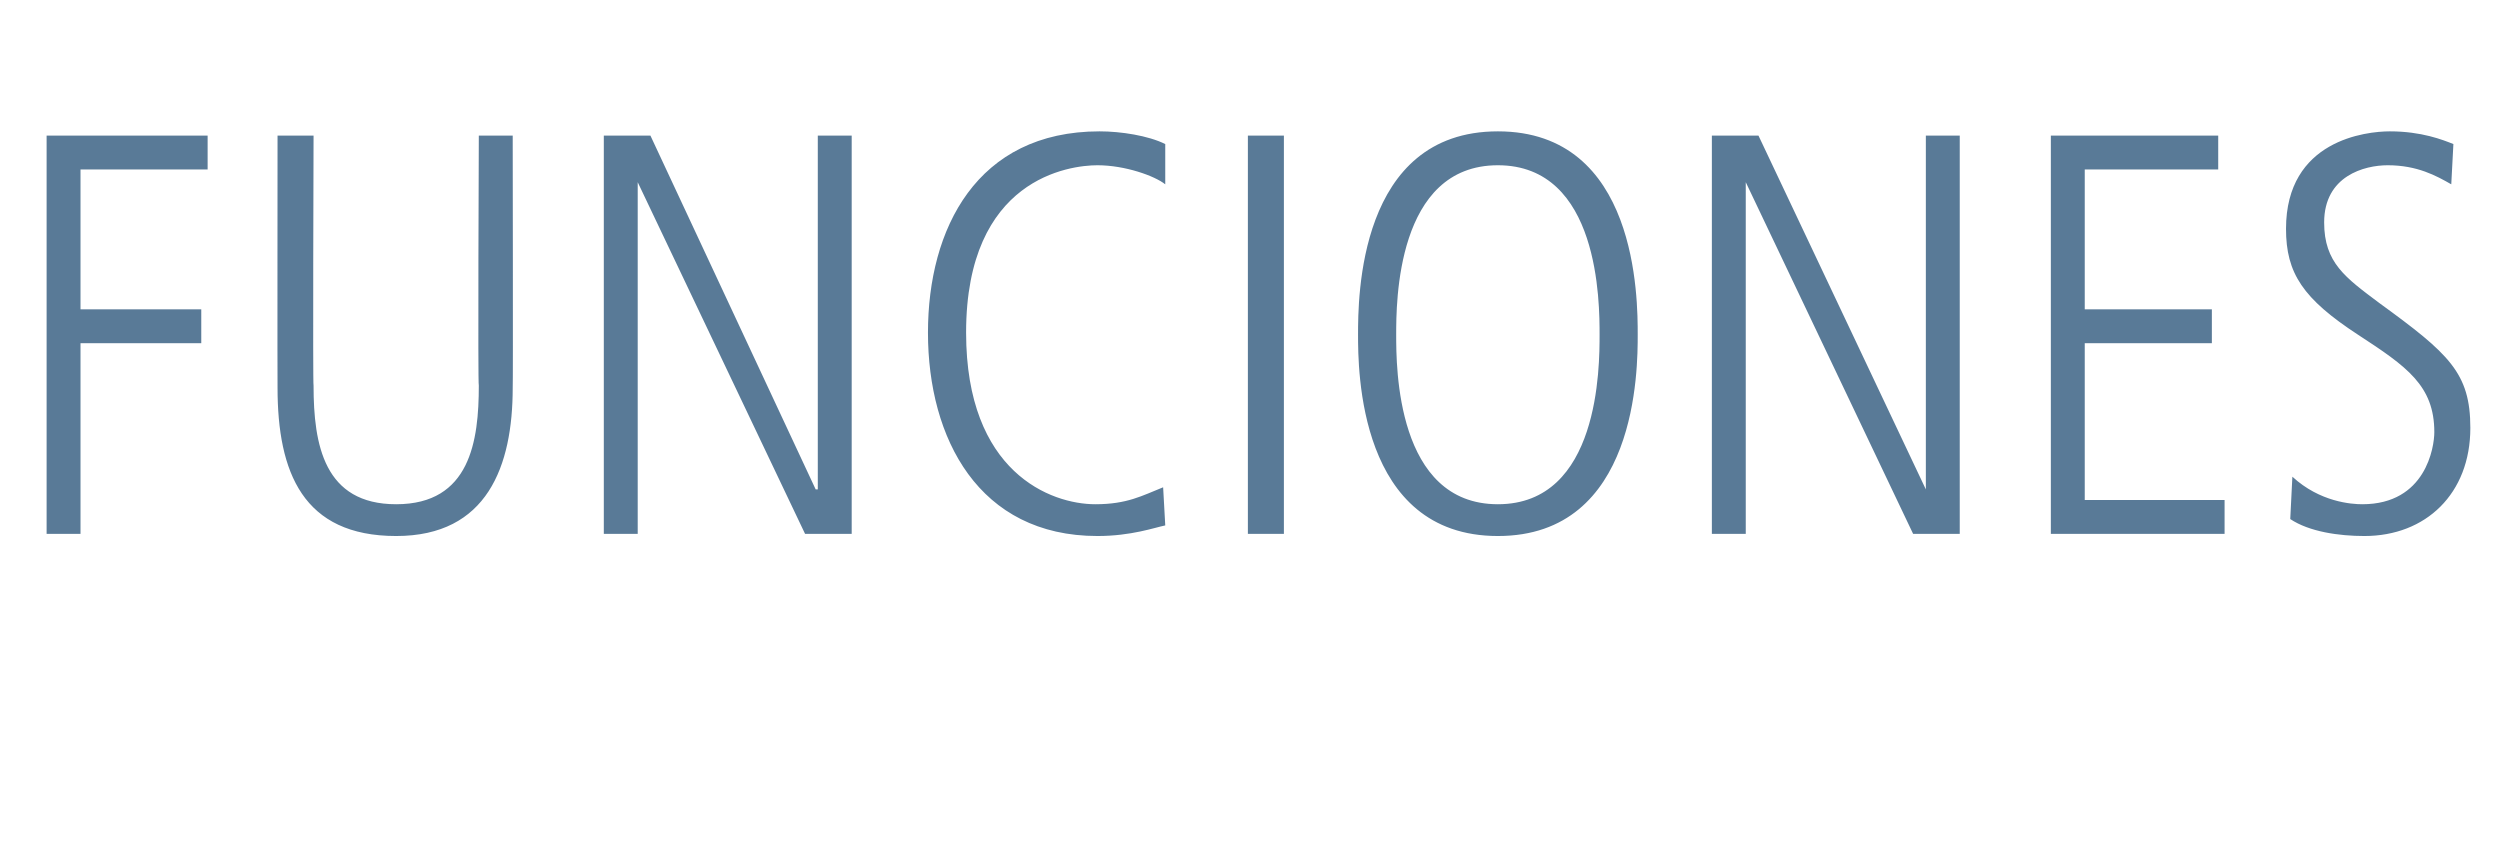 <?xml version="1.0" standalone="no"?><!DOCTYPE svg PUBLIC "-//W3C//DTD SVG 1.1//EN" "http://www.w3.org/Graphics/SVG/1.1/DTD/svg11.dtd"><svg xmlns="http://www.w3.org/2000/svg" version="1.1" width="118px" height="39.7px" viewBox="0 -5 118 39.7" style="top:-5px">  <desc>FUNCIONES</desc>  <defs/>  <g id="Polygon44072">    <path d="M 2.2 1.4 L 9.8 1.4 L 9.8 3 L 3.8 3 L 3.8 9.6 L 9.5 9.6 L 9.5 11.2 L 3.8 11.2 L 3.8 20.2 L 2.2 20.2 L 2.2 1.4 Z M 13.1 1.4 L 14.8 1.4 C 14.8 1.4 14.76 13.22 14.8 13.2 C 14.8 16 15.3 18.8 18.7 18.8 C 22.2 18.8 22.6 15.8 22.6 13.2 C 22.55 13.22 22.6 1.4 22.6 1.4 L 24.2 1.4 C 24.2 1.4 24.22 13.25 24.2 13.3 C 24.2 17 23 20.3 18.7 20.3 C 14.3 20.3 13.1 17.3 13.1 13.3 C 13.09 13.25 13.1 1.4 13.1 1.4 Z M 28.5 1.4 L 30.7 1.4 L 38.5 18.1 L 38.6 18.1 L 38.6 1.4 L 40.2 1.4 L 40.2 20.2 L 38 20.2 L 30.1 3.6 L 30.1 3.6 L 30.1 20.2 L 28.5 20.2 L 28.5 1.4 Z M 55 19.8 C 54.5 19.9 53.4 20.3 51.8 20.3 C 46.2 20.3 43.8 15.7 43.8 10.7 C 43.8 5.8 46.1 1.2 51.9 1.2 C 52.9 1.2 54.2 1.4 55 1.8 C 55 1.8 55 3.7 55 3.7 C 54.5 3.3 53.1 2.8 51.8 2.8 C 50.5 2.8 45.6 3.4 45.6 10.7 C 45.6 17.3 49.6 18.8 51.7 18.8 C 53.2 18.8 53.9 18.4 54.9 18 C 54.9 18 55 19.8 55 19.8 Z M 58.9 1.4 L 60.6 1.4 L 60.6 20.2 L 58.9 20.2 L 58.9 1.4 Z M 70.7 1.2 C 77.3 1.2 77.3 9.1 77.3 10.8 C 77.3 12.4 77.3 20.3 70.7 20.3 C 64.1 20.3 64.1 12.4 64.1 10.8 C 64.1 9.1 64.1 1.2 70.7 1.2 Z M 70.7 18.8 C 75.5 18.8 75.5 12.3 75.5 10.8 C 75.5 9.3 75.5 2.8 70.7 2.8 C 65.9 2.8 65.9 9.3 65.9 10.8 C 65.9 12.3 65.9 18.8 70.7 18.8 Z M 80.8 1.4 L 83 1.4 L 90.9 18.1 L 90.9 18.1 L 90.9 1.4 L 92.5 1.4 L 92.5 20.2 L 90.3 20.2 L 82.4 3.6 L 82.4 3.6 L 82.4 20.2 L 80.8 20.2 L 80.8 1.4 Z M 96.8 1.4 L 104.7 1.4 L 104.7 3 L 98.4 3 L 98.4 9.6 L 104.4 9.6 L 104.4 11.2 L 98.4 11.2 L 98.4 18.6 L 105 18.6 L 105 20.2 L 96.8 20.2 L 96.8 1.4 Z M 108.2 17.5 C 109.5 18.7 111 18.8 111.5 18.8 C 114.5 18.8 114.9 16.1 114.9 15.4 C 114.9 13.2 113.6 12.3 111.3 10.8 C 108.7 9.1 107.9 7.9 107.9 5.8 C 107.9 1.6 111.7 1.2 112.8 1.2 C 114.3 1.2 115.3 1.6 115.8 1.8 C 115.8 1.8 115.7 3.7 115.7 3.7 C 115 3.3 114.1 2.8 112.7 2.8 C 111.6 2.8 109.7 3.3 109.7 5.5 C 109.7 7.4 110.7 8.1 112.3 9.3 C 115.6 11.7 116.6 12.6 116.6 15.2 C 116.6 18.3 114.5 20.3 111.6 20.3 C 110.4 20.3 109 20.1 108.1 19.5 C 108.1 19.5 108.2 17.5 108.2 17.5 Z " stroke="none" fill="#597a97"/>  </g></svg>